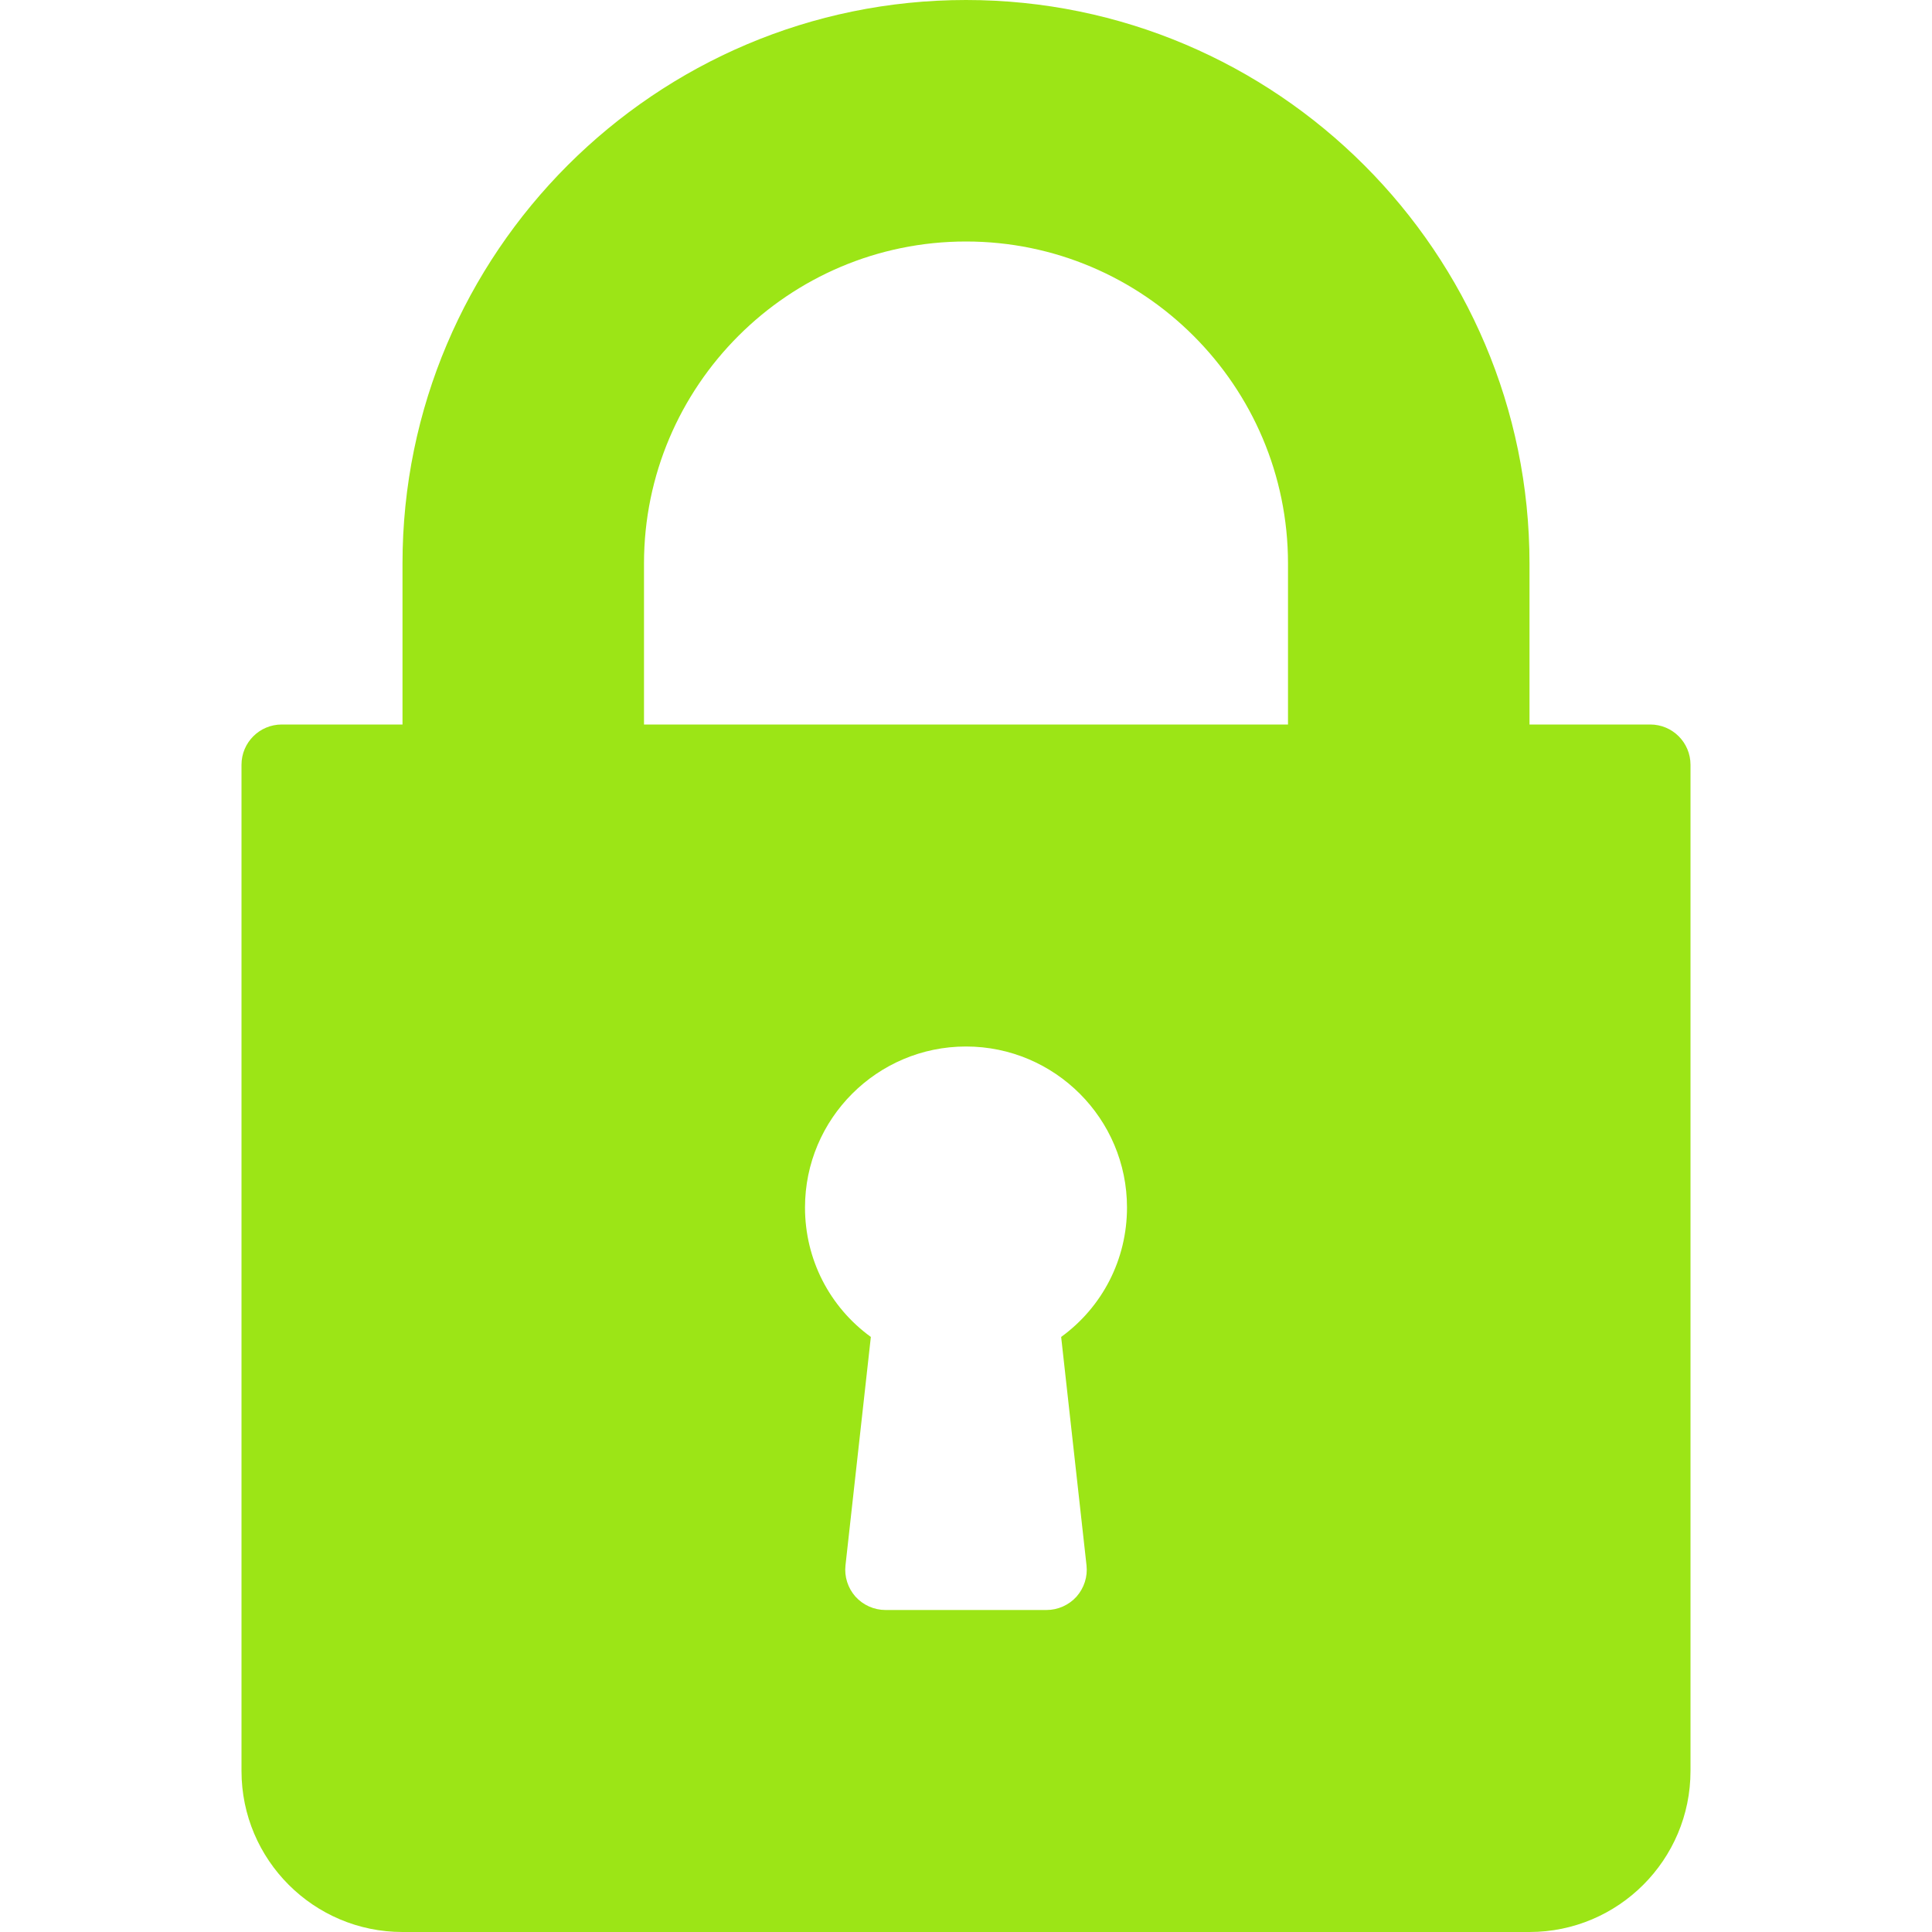 <svg width="24" height="24" viewBox="0 0 24 24" fill="none" xmlns="http://www.w3.org/2000/svg">
<path d="M20.5 9H19V7C19 3.14 15.86 0 12 0C8.14 0 5 3.14 5 7V9H3.5C3.224 9 3 9.224 3 9.5V22C3 23.103 3.897 24 5 24H19C20.103 24 21 23.103 21 22V9.5C21 9.224 20.776 9 20.5 9ZM13.497 19.445C13.513 19.586 13.467 19.727 13.373 19.834C13.278 19.939 13.142 20 13 20H11C10.858 20 10.722 19.939 10.627 19.834C10.533 19.728 10.487 19.586 10.503 19.445L10.818 16.608C10.306 16.236 10 15.646 10 15C10 13.897 10.897 13 12 13C13.103 13 14 13.897 14 15C14 15.646 13.694 16.236 13.182 16.608L13.497 19.445ZM16 9H8V7C8 4.794 9.794 3 12 3C14.206 3 16 4.794 16 7V9Z" fill="#9CE516"/>
</svg>
